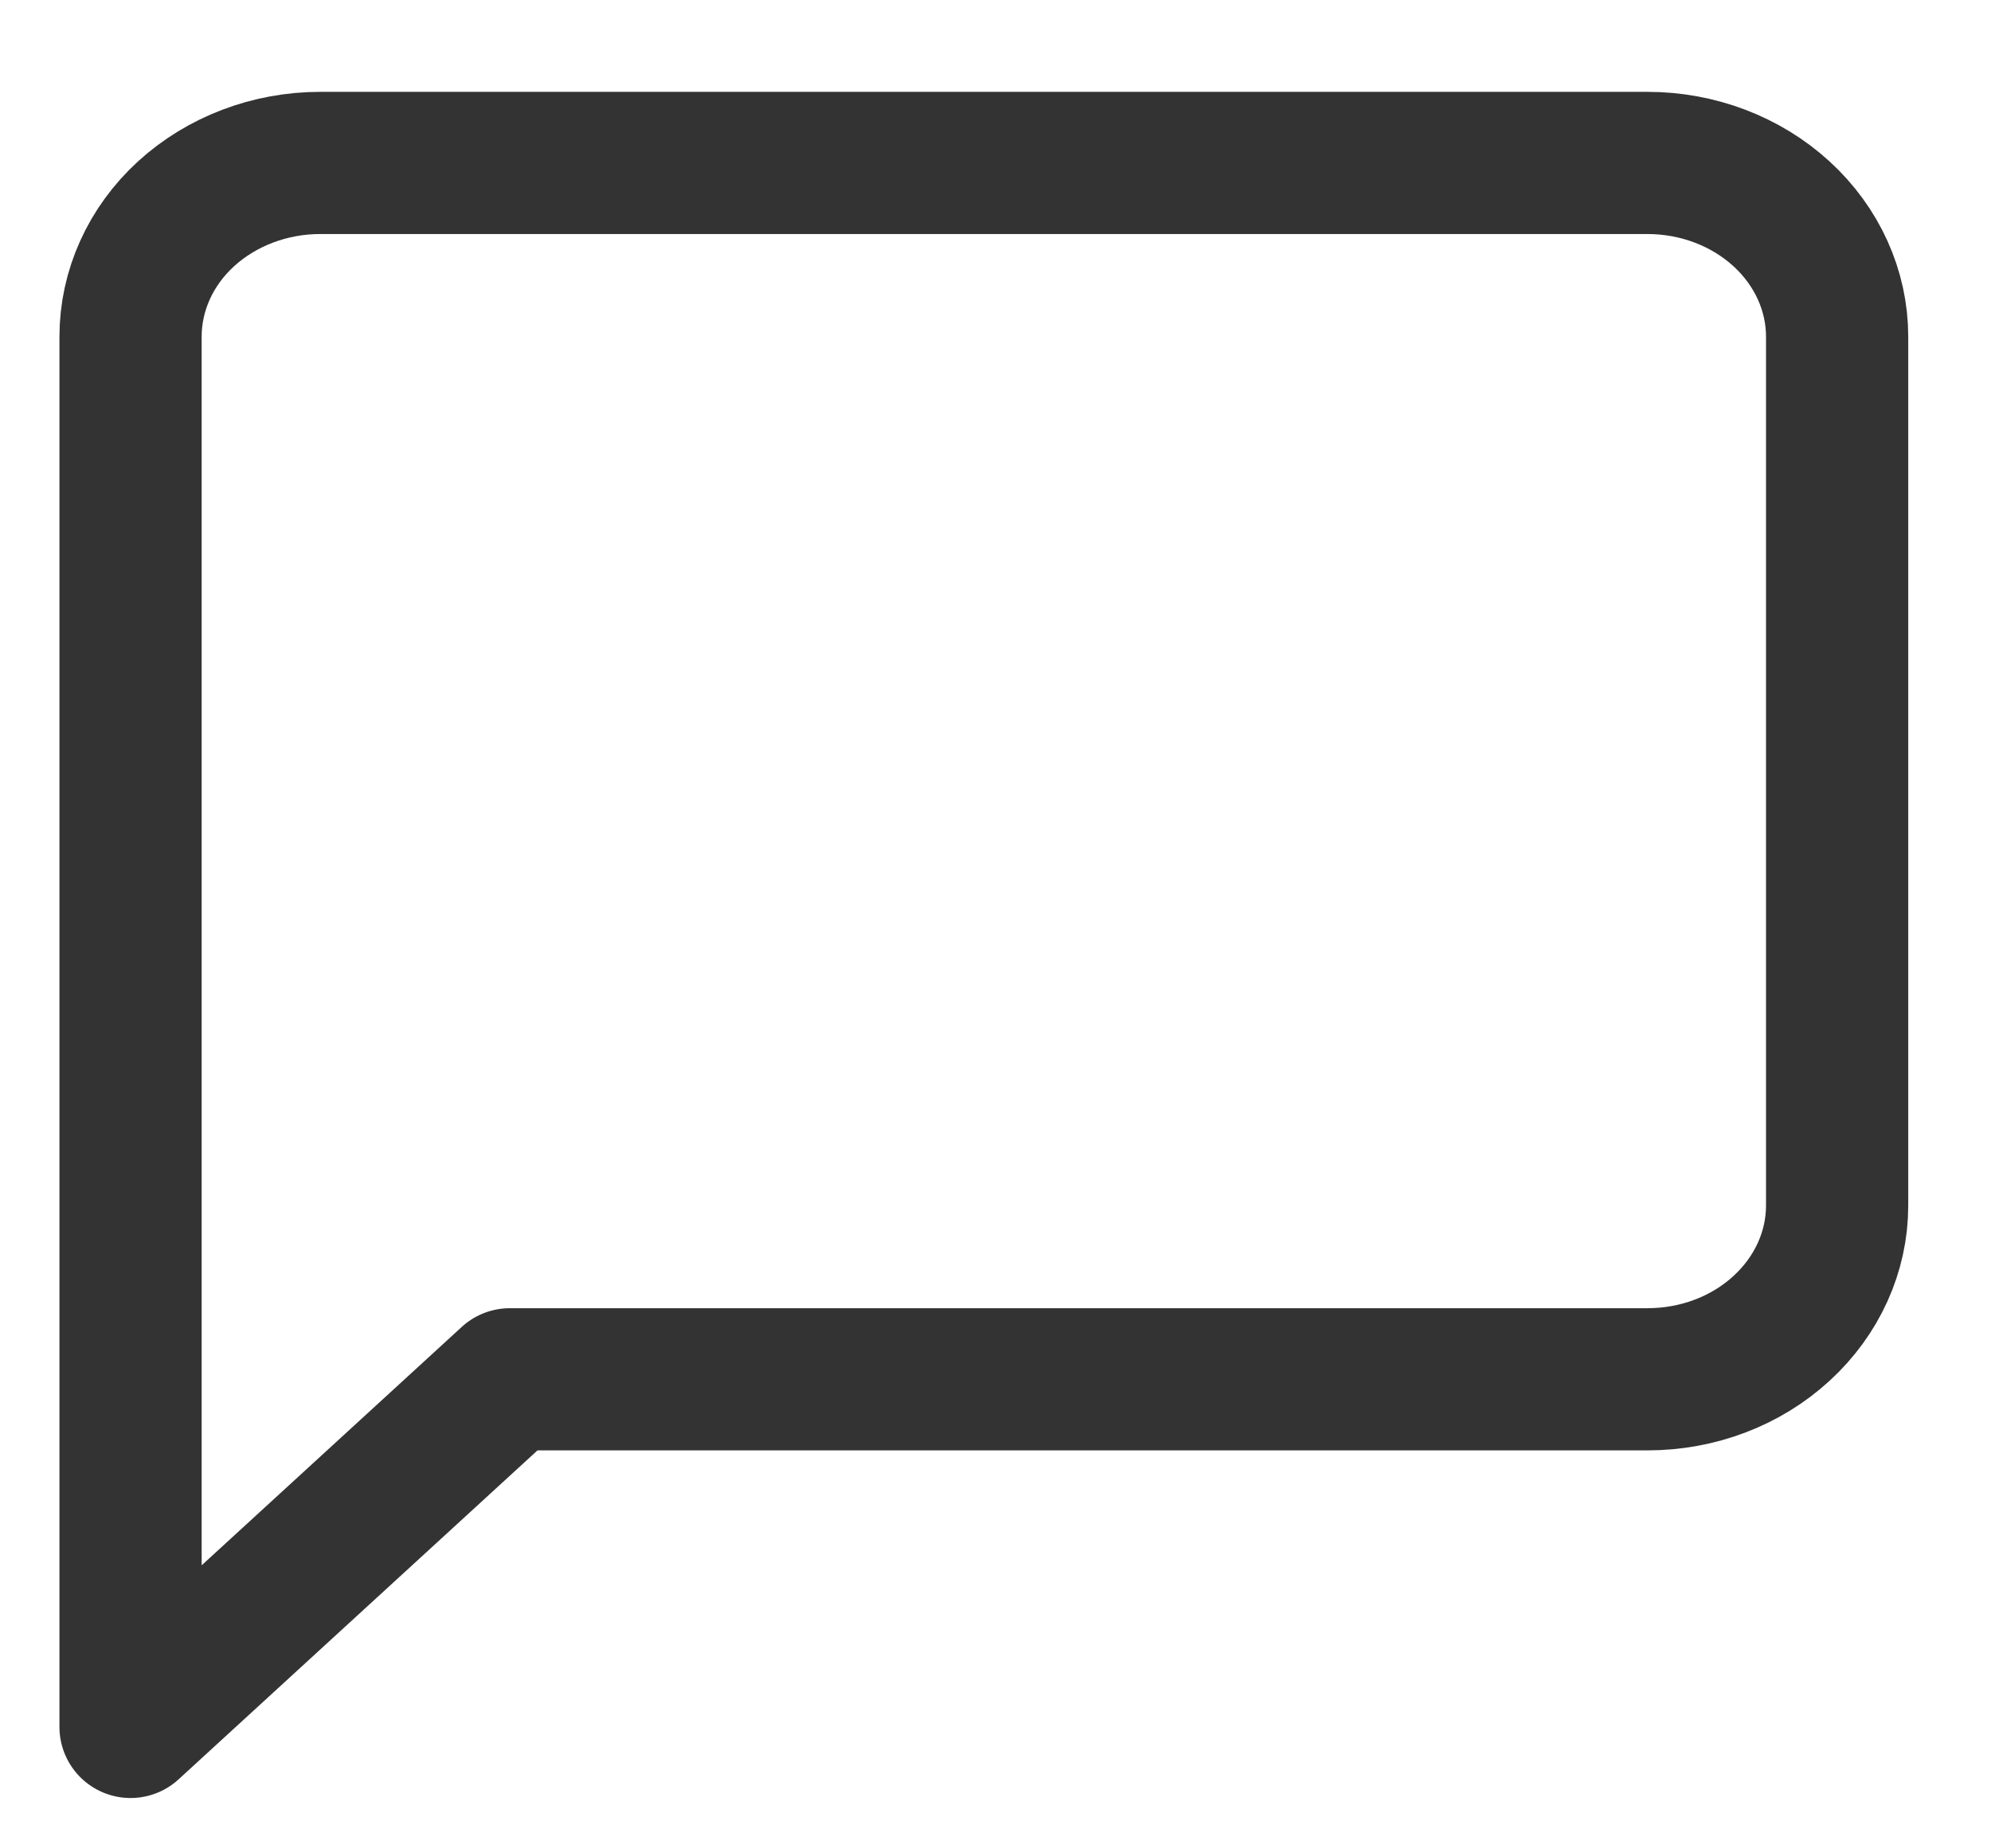 <svg xmlns="http://www.w3.org/2000/svg" fill="none" viewBox="0 0 14 13" height="13" width="14">
<path stroke-linejoin="round" stroke-linecap="round" stroke="#333333" d="M12.918 8.479C12.918 8.803 12.777 9.114 12.527 9.343C12.277 9.573 11.938 9.701 11.585 9.701H3.585L0.918 12.146V2.368C0.918 2.044 1.058 1.733 1.308 1.504C1.559 1.275 1.898 1.146 2.251 1.146H11.585C11.938 1.146 12.277 1.275 12.527 1.504C12.777 1.733 12.918 2.044 12.918 2.368V8.479Z"></path>
</svg>
